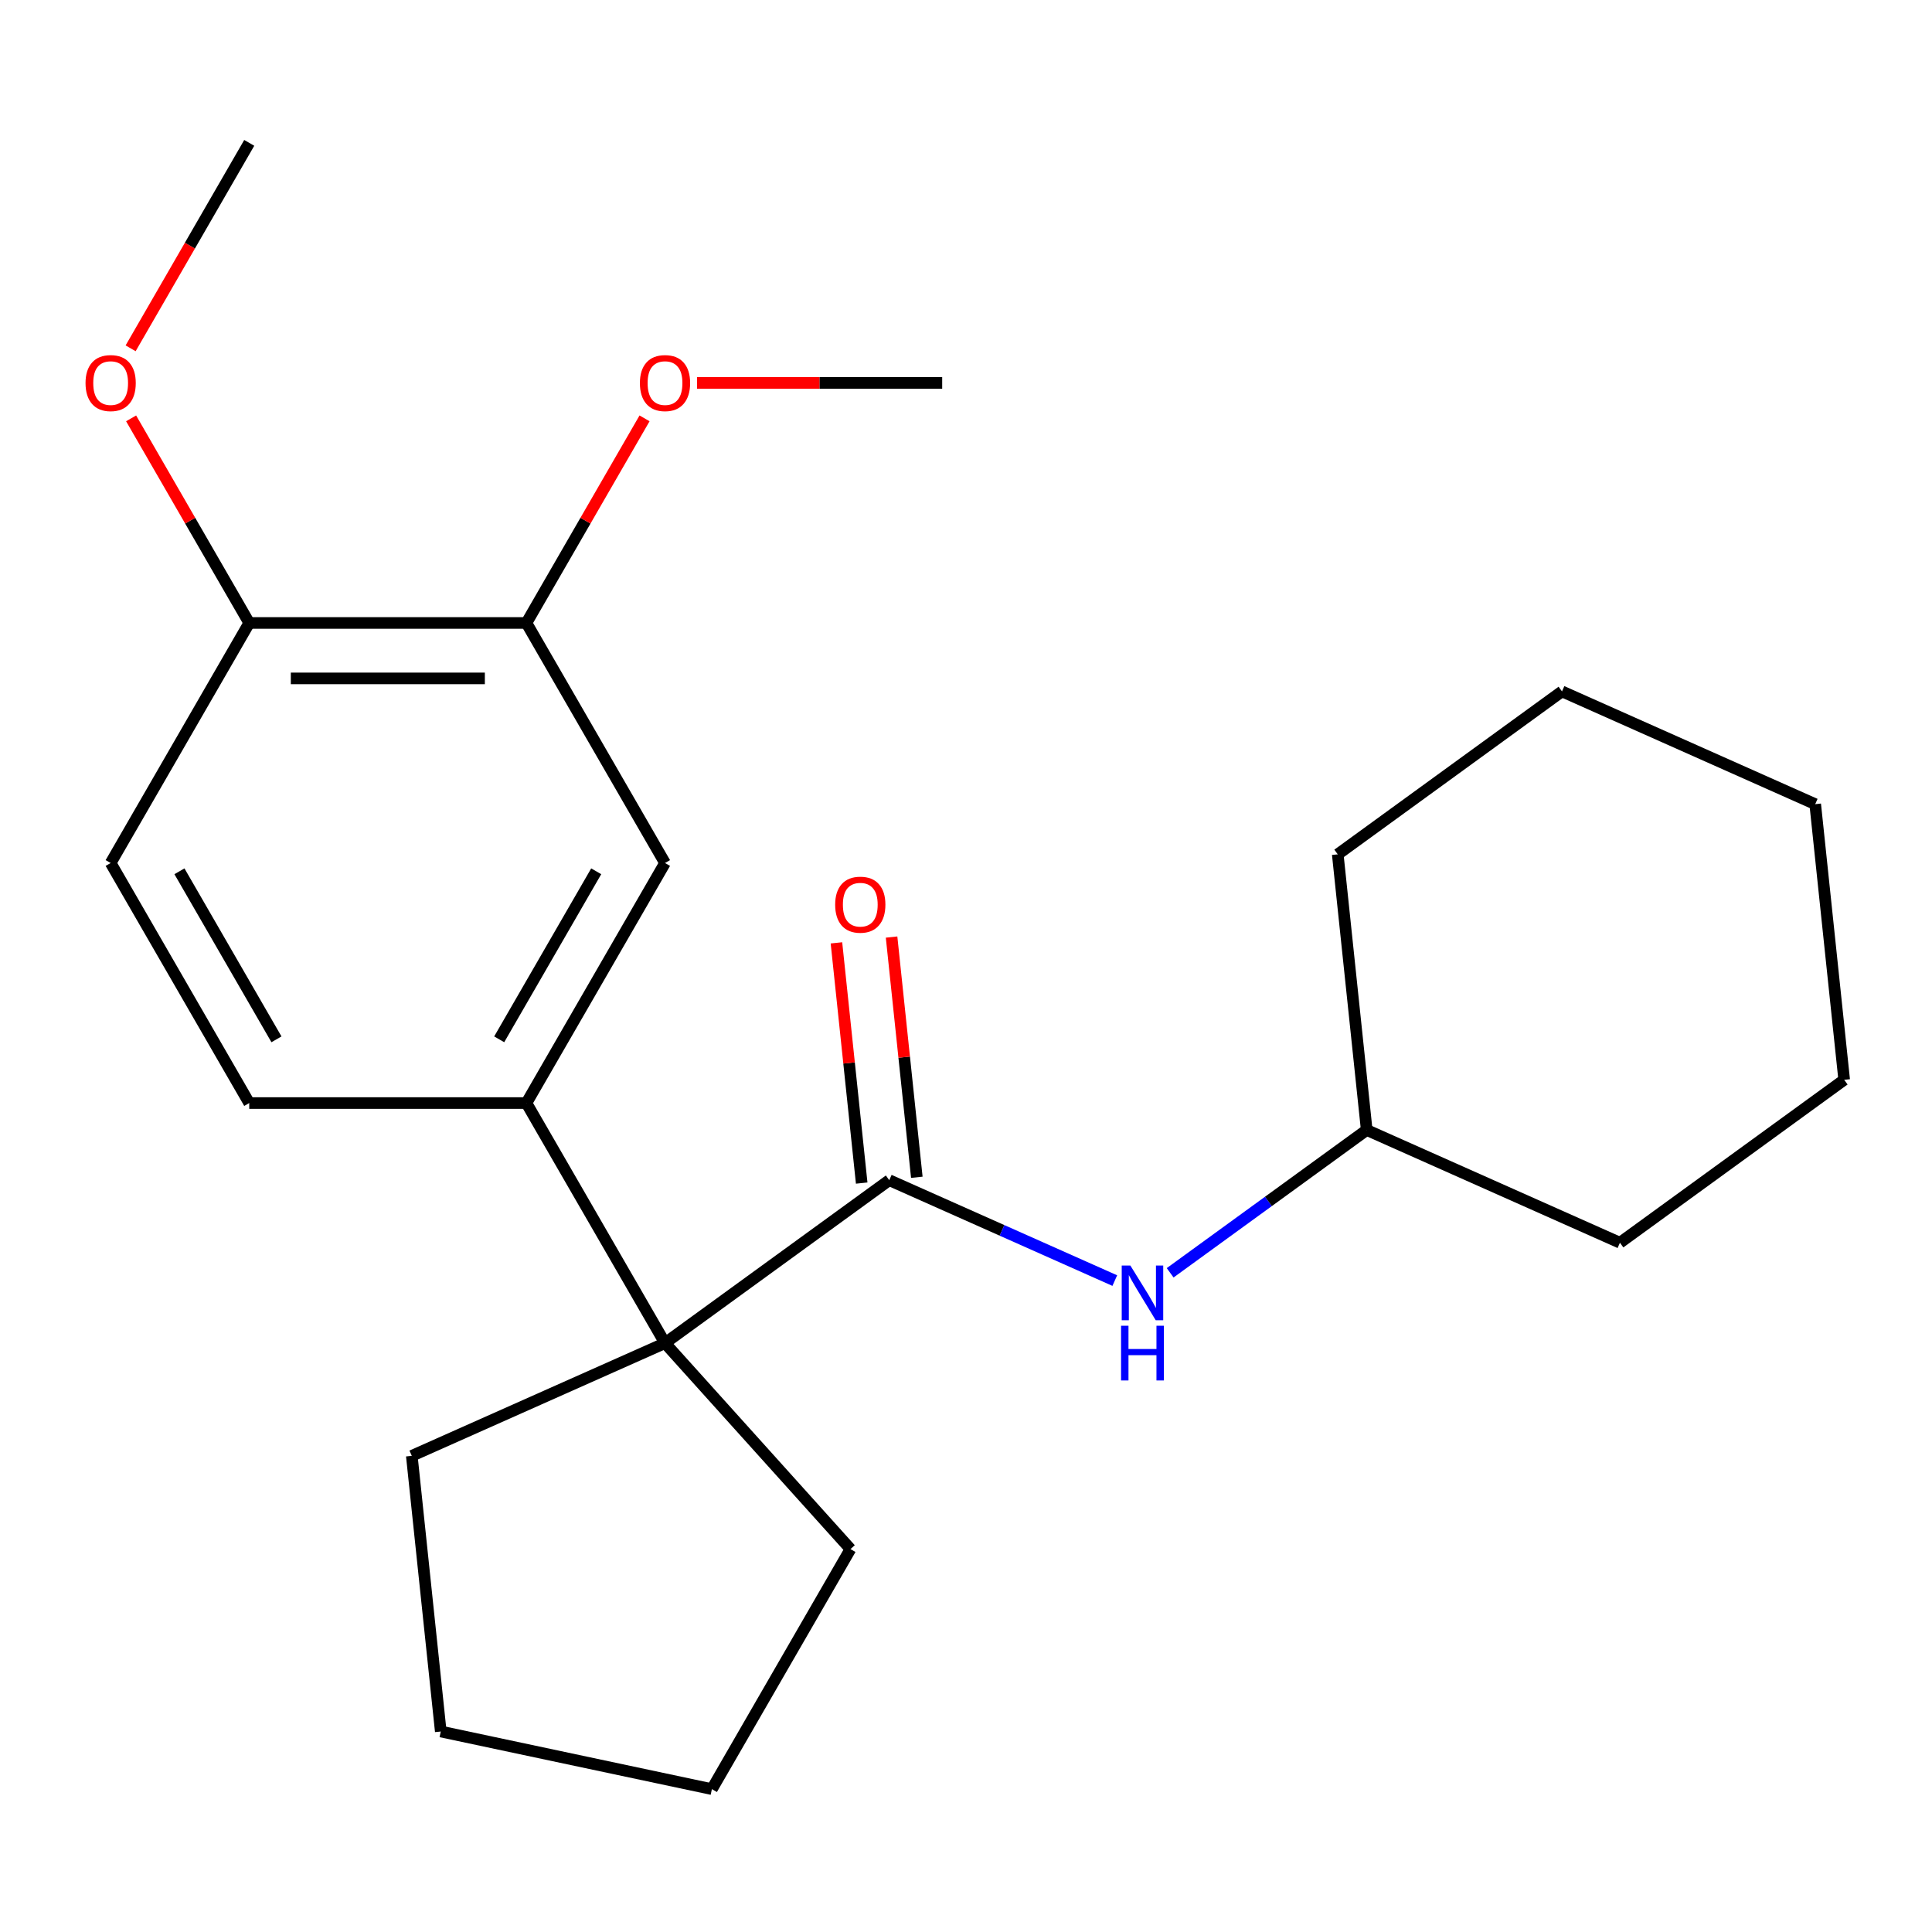 <?xml version='1.0' encoding='iso-8859-1'?>
<svg version='1.1' baseProfile='full'
              xmlns='http://www.w3.org/2000/svg'
                      xmlns:rdkit='http://www.rdkit.org/xml'
                      xmlns:xlink='http://www.w3.org/1999/xlink'
                  xml:space='preserve'
width='1000px' height='1000px' viewBox='0 0 1000 1000'>
<!-- END OF HEADER -->
<rect style='opacity:1.0;fill:#FFFFFF;stroke:none' width='1000' height='1000' x='0' y='0'> </rect>
<path class='bond-0' d='M 460.277,610.857 L 344.209,695.186' style='fill:none;fill-rule:evenodd;stroke:#000000;stroke-width:6px;stroke-linecap:butt;stroke-linejoin:miter;stroke-opacity:1' />
<path class='bond-2' d='M 460.277,610.857 L 518.647,636.845' style='fill:none;fill-rule:evenodd;stroke:#000000;stroke-width:6px;stroke-linecap:butt;stroke-linejoin:miter;stroke-opacity:1' />
<path class='bond-2' d='M 518.647,636.845 L 577.016,662.833' style='fill:none;fill-rule:evenodd;stroke:#0000FF;stroke-width:6px;stroke-linecap:butt;stroke-linejoin:miter;stroke-opacity:1' />
<path class='bond-5' d='M 474.546,609.358 L 468.011,547.19' style='fill:none;fill-rule:evenodd;stroke:#000000;stroke-width:6px;stroke-linecap:butt;stroke-linejoin:miter;stroke-opacity:1' />
<path class='bond-5' d='M 468.011,547.19 L 461.477,485.022' style='fill:none;fill-rule:evenodd;stroke:#FF0000;stroke-width:6px;stroke-linecap:butt;stroke-linejoin:miter;stroke-opacity:1' />
<path class='bond-5' d='M 446.009,612.357 L 439.475,550.189' style='fill:none;fill-rule:evenodd;stroke:#000000;stroke-width:6px;stroke-linecap:butt;stroke-linejoin:miter;stroke-opacity:1' />
<path class='bond-5' d='M 439.475,550.189 L 432.941,488.021' style='fill:none;fill-rule:evenodd;stroke:#FF0000;stroke-width:6px;stroke-linecap:butt;stroke-linejoin:miter;stroke-opacity:1' />
<path class='bond-1' d='M 344.209,695.186 L 272.474,570.939' style='fill:none;fill-rule:evenodd;stroke:#000000;stroke-width:6px;stroke-linecap:butt;stroke-linejoin:miter;stroke-opacity:1' />
<path class='bond-12' d='M 344.209,695.186 L 440.208,801.804' style='fill:none;fill-rule:evenodd;stroke:#000000;stroke-width:6px;stroke-linecap:butt;stroke-linejoin:miter;stroke-opacity:1' />
<path class='bond-13' d='M 344.209,695.186 L 213.143,753.54' style='fill:none;fill-rule:evenodd;stroke:#000000;stroke-width:6px;stroke-linecap:butt;stroke-linejoin:miter;stroke-opacity:1' />
<path class='bond-3' d='M 272.474,570.939 L 344.209,446.691' style='fill:none;fill-rule:evenodd;stroke:#000000;stroke-width:6px;stroke-linecap:butt;stroke-linejoin:miter;stroke-opacity:1' />
<path class='bond-3' d='M 258.385,537.955 L 308.599,450.981' style='fill:none;fill-rule:evenodd;stroke:#000000;stroke-width:6px;stroke-linecap:butt;stroke-linejoin:miter;stroke-opacity:1' />
<path class='bond-7' d='M 272.474,570.939 L 129.005,570.939' style='fill:none;fill-rule:evenodd;stroke:#000000;stroke-width:6px;stroke-linecap:butt;stroke-linejoin:miter;stroke-opacity:1' />
<path class='bond-9' d='M 605.669,658.802 L 656.54,621.843' style='fill:none;fill-rule:evenodd;stroke:#0000FF;stroke-width:6px;stroke-linecap:butt;stroke-linejoin:miter;stroke-opacity:1' />
<path class='bond-9' d='M 656.54,621.843 L 707.411,584.883' style='fill:none;fill-rule:evenodd;stroke:#000000;stroke-width:6px;stroke-linecap:butt;stroke-linejoin:miter;stroke-opacity:1' />
<path class='bond-4' d='M 344.209,446.691 L 272.474,322.443' style='fill:none;fill-rule:evenodd;stroke:#000000;stroke-width:6px;stroke-linecap:butt;stroke-linejoin:miter;stroke-opacity:1' />
<path class='bond-10' d='M 272.474,322.443 L 303.045,269.493' style='fill:none;fill-rule:evenodd;stroke:#000000;stroke-width:6px;stroke-linecap:butt;stroke-linejoin:miter;stroke-opacity:1' />
<path class='bond-10' d='M 303.045,269.493 L 333.616,216.542' style='fill:none;fill-rule:evenodd;stroke:#FF0000;stroke-width:6px;stroke-linecap:butt;stroke-linejoin:miter;stroke-opacity:1' />
<path class='bond-25' d='M 272.474,322.443 L 129.005,322.443' style='fill:none;fill-rule:evenodd;stroke:#000000;stroke-width:6px;stroke-linecap:butt;stroke-linejoin:miter;stroke-opacity:1' />
<path class='bond-25' d='M 250.954,351.137 L 150.526,351.137' style='fill:none;fill-rule:evenodd;stroke:#000000;stroke-width:6px;stroke-linecap:butt;stroke-linejoin:miter;stroke-opacity:1' />
<path class='bond-6' d='M 129.005,322.443 L 57.271,446.691' style='fill:none;fill-rule:evenodd;stroke:#000000;stroke-width:6px;stroke-linecap:butt;stroke-linejoin:miter;stroke-opacity:1' />
<path class='bond-11' d='M 129.005,322.443 L 98.434,269.493' style='fill:none;fill-rule:evenodd;stroke:#000000;stroke-width:6px;stroke-linecap:butt;stroke-linejoin:miter;stroke-opacity:1' />
<path class='bond-11' d='M 98.434,269.493 L 67.863,216.542' style='fill:none;fill-rule:evenodd;stroke:#FF0000;stroke-width:6px;stroke-linecap:butt;stroke-linejoin:miter;stroke-opacity:1' />
<path class='bond-8' d='M 129.005,570.939 L 57.271,446.691' style='fill:none;fill-rule:evenodd;stroke:#000000;stroke-width:6px;stroke-linecap:butt;stroke-linejoin:miter;stroke-opacity:1' />
<path class='bond-8' d='M 143.095,537.955 L 92.88,450.981' style='fill:none;fill-rule:evenodd;stroke:#000000;stroke-width:6px;stroke-linecap:butt;stroke-linejoin:miter;stroke-opacity:1' />
<path class='bond-16' d='M 707.411,584.883 L 838.477,643.237' style='fill:none;fill-rule:evenodd;stroke:#000000;stroke-width:6px;stroke-linecap:butt;stroke-linejoin:miter;stroke-opacity:1' />
<path class='bond-17' d='M 707.411,584.883 L 692.415,442.2' style='fill:none;fill-rule:evenodd;stroke:#000000;stroke-width:6px;stroke-linecap:butt;stroke-linejoin:miter;stroke-opacity:1' />
<path class='bond-14' d='M 360.795,198.196 L 424.236,198.196' style='fill:none;fill-rule:evenodd;stroke:#FF0000;stroke-width:6px;stroke-linecap:butt;stroke-linejoin:miter;stroke-opacity:1' />
<path class='bond-14' d='M 424.236,198.196 L 487.677,198.196' style='fill:none;fill-rule:evenodd;stroke:#000000;stroke-width:6px;stroke-linecap:butt;stroke-linejoin:miter;stroke-opacity:1' />
<path class='bond-15' d='M 67.609,180.289 L 98.307,127.118' style='fill:none;fill-rule:evenodd;stroke:#FF0000;stroke-width:6px;stroke-linecap:butt;stroke-linejoin:miter;stroke-opacity:1' />
<path class='bond-15' d='M 98.307,127.118 L 129.005,73.948' style='fill:none;fill-rule:evenodd;stroke:#000000;stroke-width:6px;stroke-linecap:butt;stroke-linejoin:miter;stroke-opacity:1' />
<path class='bond-18' d='M 440.208,801.804 L 368.473,926.052' style='fill:none;fill-rule:evenodd;stroke:#000000;stroke-width:6px;stroke-linecap:butt;stroke-linejoin:miter;stroke-opacity:1' />
<path class='bond-19' d='M 213.143,753.54 L 228.14,896.223' style='fill:none;fill-rule:evenodd;stroke:#000000;stroke-width:6px;stroke-linecap:butt;stroke-linejoin:miter;stroke-opacity:1' />
<path class='bond-20' d='M 838.477,643.237 L 954.545,558.908' style='fill:none;fill-rule:evenodd;stroke:#000000;stroke-width:6px;stroke-linecap:butt;stroke-linejoin:miter;stroke-opacity:1' />
<path class='bond-21' d='M 692.415,442.2 L 808.484,357.871' style='fill:none;fill-rule:evenodd;stroke:#000000;stroke-width:6px;stroke-linecap:butt;stroke-linejoin:miter;stroke-opacity:1' />
<path class='bond-23' d='M 368.473,926.052 L 228.14,896.223' style='fill:none;fill-rule:evenodd;stroke:#000000;stroke-width:6px;stroke-linecap:butt;stroke-linejoin:miter;stroke-opacity:1' />
<path class='bond-24' d='M 954.545,558.908 L 939.549,416.225' style='fill:none;fill-rule:evenodd;stroke:#000000;stroke-width:6px;stroke-linecap:butt;stroke-linejoin:miter;stroke-opacity:1' />
<path class='bond-22' d='M 808.484,357.871 L 939.549,416.225' style='fill:none;fill-rule:evenodd;stroke:#000000;stroke-width:6px;stroke-linecap:butt;stroke-linejoin:miter;stroke-opacity:1' />
<path  class='atom-3' d='M 585.083 655.051
L 594.363 670.051
Q 595.283 671.531, 596.763 674.211
Q 598.243 676.891, 598.323 677.051
L 598.323 655.051
L 602.083 655.051
L 602.083 683.371
L 598.203 683.371
L 588.243 666.971
Q 587.083 665.051, 585.843 662.851
Q 584.643 660.651, 584.283 659.971
L 584.283 683.371
L 580.603 683.371
L 580.603 655.051
L 585.083 655.051
' fill='#0000FF'/>
<path  class='atom-3' d='M 580.263 686.203
L 584.103 686.203
L 584.103 698.243
L 598.583 698.243
L 598.583 686.203
L 602.423 686.203
L 602.423 714.523
L 598.583 714.523
L 598.583 701.443
L 584.103 701.443
L 584.103 714.523
L 580.263 714.523
L 580.263 686.203
' fill='#0000FF'/>
<path  class='atom-6' d='M 432.281 468.254
Q 432.281 461.454, 435.641 457.654
Q 439.001 453.854, 445.281 453.854
Q 451.561 453.854, 454.921 457.654
Q 458.281 461.454, 458.281 468.254
Q 458.281 475.134, 454.881 479.054
Q 451.481 482.934, 445.281 482.934
Q 439.041 482.934, 435.641 479.054
Q 432.281 475.174, 432.281 468.254
M 445.281 479.734
Q 449.601 479.734, 451.921 476.854
Q 454.281 473.934, 454.281 468.254
Q 454.281 462.694, 451.921 459.894
Q 449.601 457.054, 445.281 457.054
Q 440.961 457.054, 438.601 459.854
Q 436.281 462.654, 436.281 468.254
Q 436.281 473.974, 438.601 476.854
Q 440.961 479.734, 445.281 479.734
' fill='#FF0000'/>
<path  class='atom-11' d='M 331.209 198.276
Q 331.209 191.476, 334.569 187.676
Q 337.929 183.876, 344.209 183.876
Q 350.489 183.876, 353.849 187.676
Q 357.209 191.476, 357.209 198.276
Q 357.209 205.156, 353.809 209.076
Q 350.409 212.956, 344.209 212.956
Q 337.969 212.956, 334.569 209.076
Q 331.209 205.196, 331.209 198.276
M 344.209 209.756
Q 348.529 209.756, 350.849 206.876
Q 353.209 203.956, 353.209 198.276
Q 353.209 192.716, 350.849 189.916
Q 348.529 187.076, 344.209 187.076
Q 339.889 187.076, 337.529 189.876
Q 335.209 192.676, 335.209 198.276
Q 335.209 203.996, 337.529 206.876
Q 339.889 209.756, 344.209 209.756
' fill='#FF0000'/>
<path  class='atom-12' d='M 44.271 198.276
Q 44.271 191.476, 47.631 187.676
Q 50.991 183.876, 57.271 183.876
Q 63.551 183.876, 66.911 187.676
Q 70.271 191.476, 70.271 198.276
Q 70.271 205.156, 66.871 209.076
Q 63.471 212.956, 57.271 212.956
Q 51.031 212.956, 47.631 209.076
Q 44.271 205.196, 44.271 198.276
M 57.271 209.756
Q 61.591 209.756, 63.911 206.876
Q 66.271 203.956, 66.271 198.276
Q 66.271 192.716, 63.911 189.916
Q 61.591 187.076, 57.271 187.076
Q 52.951 187.076, 50.591 189.876
Q 48.271 192.676, 48.271 198.276
Q 48.271 203.996, 50.591 206.876
Q 52.951 209.756, 57.271 209.756
' fill='#FF0000'/>
</svg>
